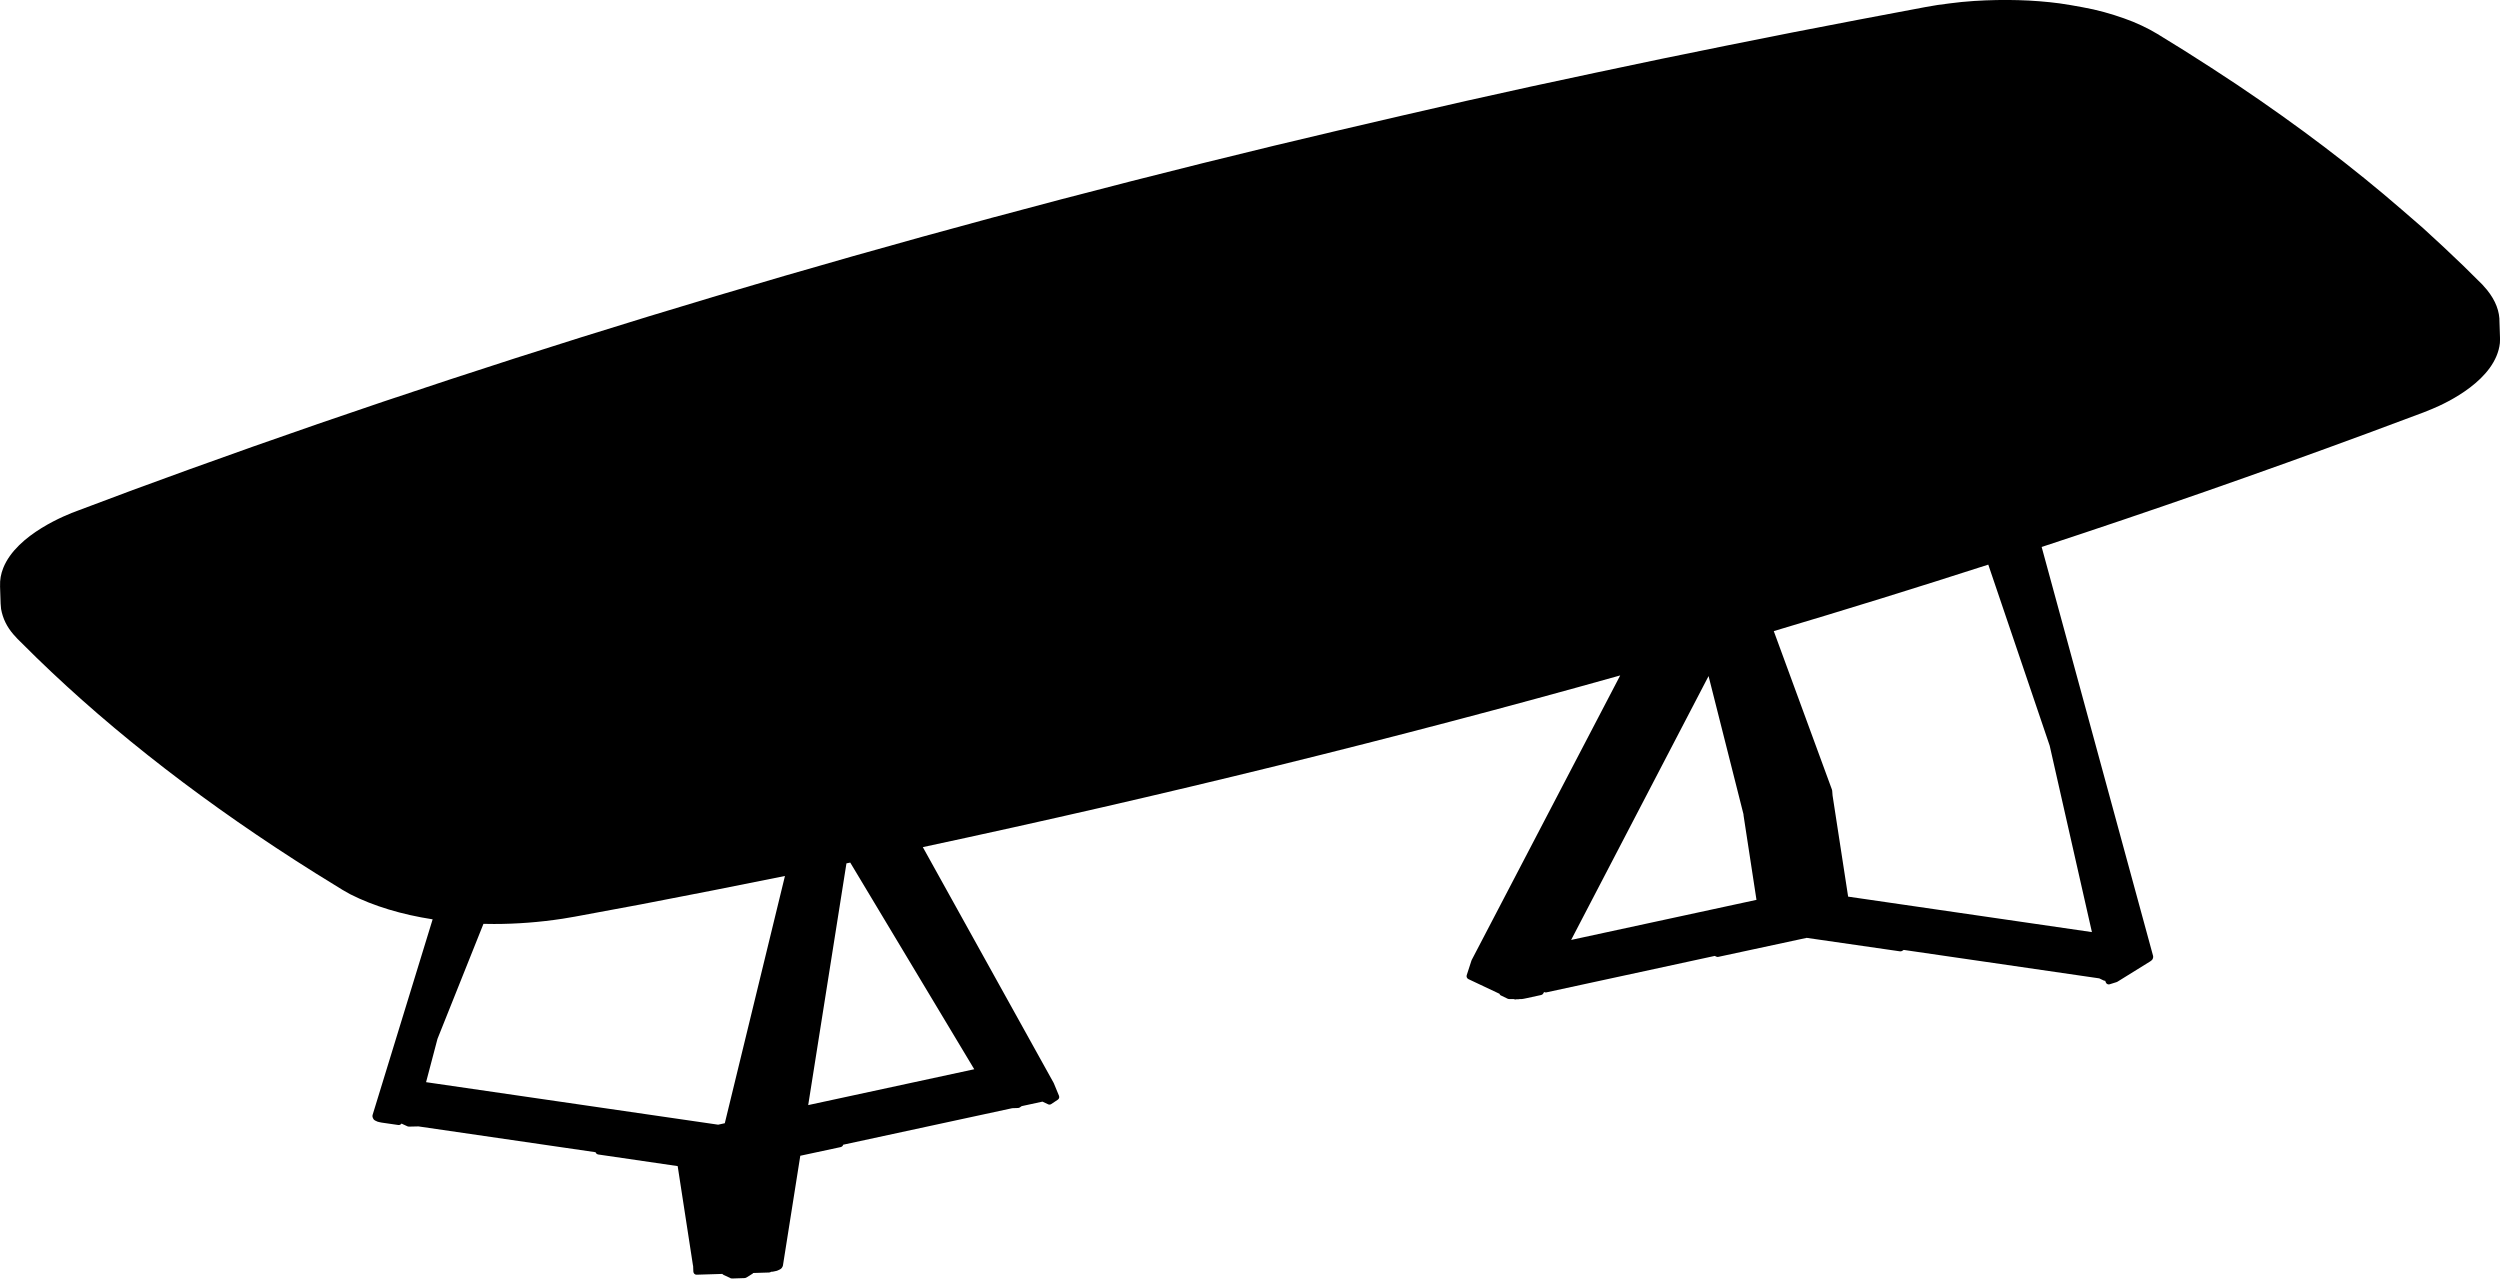 <?xml version="1.0" encoding="utf-8"?>
<!-- Generator: Adobe Illustrator 26.2.0, SVG Export Plug-In . SVG Version: 6.00 Build 0)  -->
<svg version="1.1" id="Livello_1" xmlns="http://www.w3.org/2000/svg" xmlns:xlink="http://www.w3.org/1999/xlink" x="0px" y="0px"
	 viewBox="0 0 982.52 502.5" style="enable-background:new 0 0 982.52 502.5;" xml:space="preserve">
<path d="M982.52,132.75l-0.2-6.03c0.1-4.31-1.52-8.58-4.89-12.77l-1.72-1.96c-0.01-0.01-0.02-0.02-0.03-0.03
	c-0.01-0.01-0.01-0.03-0.02-0.04l-7.54-7.46l-7.77-7.38l-8.02-7.39l-8.31-7.21c-19.39-16.81-40.57-32.88-64.77-49.14l-10.28-6.75
	l-10.44-6.67l-10.69-6.6l-2.96-1.68l-3.19-1.59l-3.43-1.51l-3.57-1.35l-3.8-1.27l-4.04-1.19l-4.13-1.03l-4.33-0.87l-4.41-0.79
	l-4.5-0.71c-10.43-1.38-21.74-1.7-33.64-0.95l-4.9,0.4l-4.72,0.55l-4.74,0.63l-4.64,0.79l-26.17,4.94l-26.02,5.02l-25.94,5.17
	l-25.78,5.25l-25.7,5.41l-25.63,5.49l-25.47,5.64l-25.31,5.8l-25.23,5.88l-25.08,5.96C351.23,93.39,207.84,136.19,74.32,184.5
	l-22.1,8.07l-21.92,8.22c-3.91,1.41-23.66,9.09-29.01,22.4c-0.94,2.34-1.36,4.71-1.26,7.09c0,0.03-0.02,0.06-0.01,0.09l0.23,6.97
	c0,0.01,0.01,0.02,0.01,0.03c0,0.01,0,0.02,0,0.03l0.16,1.88c0,0.04,0.01,0.08,0.02,0.12c0.66,3.67,2.24,6.91,4.85,9.94l1.57,1.72
	c0.01,0.01,0.02,0.01,0.03,0.02c0.01,0.01,0.01,0.02,0.02,0.03l7.53,7.45c30.51,29.67,67.38,58.14,109.58,84.62l10.65,6.58
	c0.01,0.01,0.02,0.01,0.03,0.01c0.01,0,0.01,0.01,0.01,0.01l2.95,1.67c9.2,4.67,20.27,7.98,32.37,9.85l-23.6,76.88
	c-0.02,0.06-0.01,0.12-0.02,0.18c-0.01,0.06-0.04,0.12-0.04,0.18v0.08v0.08c0,0.01,0.01,0.02,0.01,0.04c0,0.09,0.03,0.17,0.05,0.25
	c0.02,0.07,0.03,0.15,0.06,0.22c0.01,0.02,0.01,0.03,0.01,0.05l0.08,0.16l0.08,0.16c0,0,0,0,0,0c0,0,0,0,0,0l0.08,0.16
	c0.12,0.24,0.32,0.44,0.56,0.56l0.09,0.04l0.17,0.11c0.08,0.05,0.16,0.08,0.24,0.11c0.02,0.01,0.04,0.03,0.06,0.03l0.15,0.05
	l0.23,0.12c0.08,0.04,0.16,0.07,0.24,0.09c0.01,0,0.01,0.01,0.02,0.01l0.02,0c0,0,0,0,0.01,0l0.29,0.07l0.31,0.08
	c0.01,0,0.03,0,0.04,0c0.01,0,0.01,0.01,0.02,0.01l0.39,0.08l0.39,0.08c0.02,0,0.03,0,0.05,0c0.01,0,0.01,0.01,0.02,0.01l6.5,0.94
	c0.06,0.01,0.12,0.01,0.17,0.01c0,0,0,0,0.01,0c0.14,0,0.28-0.03,0.41-0.07c0.02-0.01,0.04-0.01,0.06-0.02
	c0.03-0.01,0.06-0.03,0.09-0.05c0.07-0.04,0.15-0.08,0.21-0.13c0.04-0.03,0.07-0.06,0.1-0.09c0.01-0.01,0.03-0.02,0.05-0.03
	l0.18-0.19l0.15,0.08c0,0,0,0,0,0l0.03,0.02c0.03,0.02,0.06,0.02,0.09,0.04c0.03,0.01,0.06,0.03,0.09,0.04
	c0.03,0.01,0.04,0.04,0.07,0.05l1.88,0.86c0.01,0,0.02,0,0.02,0.01c0.01,0,0.01,0.01,0.02,0.01c0.01,0.01,0.03,0.01,0.05,0.01
	c0.14,0.05,0.29,0.08,0.43,0.08c0,0,0,0,0,0h0.08h0.08h0.08c0.01,0,0.02,0,0.03,0l3.52-0.08l69.6,10.14
	c0.01,0.03,0.03,0.06,0.05,0.1c0.03,0.08,0.06,0.15,0.11,0.22c0.04,0.06,0.08,0.11,0.13,0.16c0.06,0.06,0.12,0.12,0.19,0.17
	c0.06,0.04,0.11,0.08,0.18,0.11c0.08,0.04,0.16,0.07,0.25,0.09c0.04,0.01,0.08,0.04,0.12,0.04l31.25,4.57l6.01,39.04
	c0.01,0.06,0.04,0.11,0.06,0.16l0.09,2.27c0,0,0,0,0,0s0,0,0,0l0,0.01c0,0.01,0.01,0.02,0.01,0.02c0,0.09,0.04,0.16,0.06,0.25
	c0.02,0.07,0.02,0.14,0.05,0.2c0,0.01,0.01,0.01,0.01,0.02c0.03,0.06,0.08,0.11,0.12,0.17c0.01,0.01,0.01,0.02,0.02,0.03
	c0.04,0.05,0.07,0.11,0.11,0.16c0.01,0.01,0.02,0.01,0.02,0.02c0.05,0.04,0.11,0.07,0.16,0.1c0.03,0.02,0.06,0.04,0.09,0.06
	c0.04,0.02,0.07,0.06,0.12,0.08c0.01,0.01,0.03,0,0.05,0.01c0.01,0,0.02,0.02,0.04,0.02c0.13,0.04,0.26,0.06,0.39,0.06c0,0,0,0,0,0
	c0.01,0,0.02,0,0.03,0l10.14-0.31c0.02,0.03,0.03,0.07,0.06,0.1l0.08,0.08c0.05,0.05,0.12,0.08,0.19,0.12
	c0.06,0.04,0.11,0.1,0.18,0.13l2.5,1.14c0.07,0.04,0.13,0.1,0.2,0.13c0.15,0.06,0.31,0.1,0.48,0.1h0.08h0.08c0.01,0,0.03,0,0.04,0
	l4.76-0.16h0.05c0.16,0,0.33-0.03,0.48-0.1c0,0,0.01-0.01,0.01-0.01c0.03-0.01,0.05-0.04,0.08-0.05c0.01,0,0.01-0.01,0.02-0.01
	c0.03-0.01,0.06-0.03,0.09-0.04c0.05-0.02,0.1-0.03,0.14-0.06l1.94-1.22c0.27-0.09,0.48-0.28,0.62-0.51l6.19-0.19h0.06
	c0.04,0,0.09-0.02,0.13-0.03c0.04-0.01,0.08-0.01,0.13-0.02c0.08-0.02,0.15-0.02,0.22-0.05c0,0,0,0,0,0
	c0.07-0.03,0.13-0.09,0.2-0.13l0.03-0.01l0.08-0.03l0.19-0.04h0.11h0.16c0,0,0,0,0,0c0.08,0,0.16-0.01,0.24-0.02l0.39-0.08
	c0,0,0,0,0,0l0.39-0.08c0.01,0,0.01-0.01,0.02-0.01c0.01,0,0.03,0,0.04,0l0.28-0.07l0.37-0.07c0,0,0.01,0,0.01-0.01
	c0.1-0.02,0.2-0.05,0.3-0.1l0.23-0.12l0.15-0.05c0.02-0.01,0.03-0.02,0.04-0.02c0.04-0.02,0.08-0.02,0.12-0.05l0.31-0.16
	c0,0,0,0,0,0c0,0,0,0,0,0l0.16-0.08c0.02-0.01,0.03-0.03,0.05-0.04c0.03-0.02,0.06-0.02,0.09-0.04l0.23-0.16
	c0.02-0.01,0.02-0.03,0.04-0.04c0.1-0.07,0.18-0.16,0.26-0.26c0.03-0.03,0.05-0.07,0.07-0.1c0.02-0.03,0.04-0.05,0.05-0.07
	l0.08-0.16v0c0,0,0,0,0,0l0.03-0.06c0.05-0.06,0.09-0.13,0.12-0.2c0.03-0.06,0.05-0.13,0.07-0.19c0.01-0.05,0.04-0.09,0.05-0.15
	l6.83-43.18l15.93-3.42c0.04-0.01,0.07-0.03,0.11-0.05c0.08-0.03,0.16-0.06,0.23-0.1c0.07-0.04,0.13-0.08,0.19-0.13
	c0.06-0.05,0.11-0.11,0.16-0.17c0.05-0.06,0.09-0.12,0.13-0.2c0.04-0.07,0.06-0.14,0.09-0.22c0.01-0.02,0.01-0.03,0.02-0.05
	l66.43-14.35l2.04-0.07h0.06h0.08h0.08c0,0,0,0,0,0s0,0,0,0c0.15,0,0.3-0.04,0.44-0.09c0.03-0.01,0.06-0.03,0.1-0.05
	c0.06-0.03,0.12-0.05,0.18-0.09l0.73-0.51l8.18-1.77l2.22,1.05c0.04,0.02,0.08,0.03,0.11,0.04c0.03,0.01,0.06,0.02,0.09,0.03
	c0.02,0,0.03,0.01,0.04,0.01c0.09,0.02,0.19,0.04,0.28,0.04c0,0,0,0,0,0s0,0,0,0c0,0,0,0,0,0c0.12,0,0.23-0.02,0.35-0.05
	c0.03-0.01,0.05-0.02,0.08-0.03c0.02-0.01,0.03,0,0.05-0.01c0.02-0.01,0.03-0.03,0.06-0.04c0.05-0.02,0.1-0.04,0.14-0.07
	c0.01,0,0.01,0,0.02-0.01l2.59-1.72c0.04-0.02,0.06-0.06,0.09-0.09c0.07-0.05,0.12-0.11,0.18-0.18c0.05-0.06,0.09-0.12,0.13-0.19
	c0.04-0.07,0.07-0.14,0.09-0.22c0.02-0.08,0.04-0.15,0.05-0.23c0.01-0.08,0.01-0.15,0-0.23c-0.01-0.08-0.02-0.16-0.05-0.25
	c-0.01-0.04-0.01-0.08-0.02-0.12l-2.04-4.94c-0.01-0.02-0.03-0.04-0.04-0.06c-0.01-0.02-0.01-0.05-0.02-0.07l-51.43-92.68
	c94.91-20.32,186.01-42.74,274.08-67.48l-58.37,111.84c-0.02,0.03-0.02,0.07-0.03,0.1c-0.01,0.03-0.04,0.06-0.05,0.09l-1.88,5.8
	c-0.02,0.06-0.01,0.11-0.02,0.17c-0.02,0.08-0.03,0.16-0.03,0.25c0,0.08,0.02,0.15,0.04,0.23c0.02,0.08,0.03,0.15,0.07,0.23
	c0.03,0.07,0.08,0.14,0.12,0.2c0.04,0.07,0.09,0.13,0.15,0.19c0.06,0.06,0.13,0.1,0.2,0.15c0.05,0.03,0.08,0.08,0.14,0.1l12.21,5.76
	c0.13,0.38,0.43,0.67,0.81,0.78l2.48,1.2c0.01,0.01,0.03,0.01,0.04,0.01c0.01,0,0.02,0.01,0.03,0.01c0.02,0.01,0.04,0.01,0.05,0.01
	c0.14,0.05,0.28,0.08,0.42,0.08c0,0,0,0,0,0h0.08h0.08h0.08h1.53l0.41,0.11c0.11,0.03,0.22,0.04,0.33,0.04
	c0.15,0,0.3-0.03,0.44-0.09c0.01,0,0.02,0,0.03-0.01c0.05,0.01,0.11,0.01,0.16,0.01c0,0,0,0,0,0h0.47c0,0,0,0,0,0
	c0.07,0,0.14-0.01,0.21-0.02l0.37-0.06h0.37h0.39c0,0,0,0,0,0c0.07,0,0.14-0.01,0.2-0.02l0.47-0.08c0,0,0.01,0,0.01,0
	c0.01,0,0.02,0,0.03,0l0.39-0.08c0,0,0,0,0,0l0.39-0.08c0,0,0.01,0,0.01,0c0,0,0.01,0,0.01,0l6.11-1.33c0.01,0,0.01-0.01,0.02-0.01
	c0.14-0.03,0.28-0.09,0.4-0.18c0.03-0.02,0.05-0.04,0.08-0.06c0.09-0.07,0.16-0.15,0.23-0.24c0.02-0.03,0.05-0.06,0.07-0.1
	c0.01-0.02,0.03-0.04,0.04-0.06l0.27-0.52l0.16,0.07c0,0,0.01,0,0.01,0c0.01,0.01,0.03,0.01,0.04,0.01
	c0.14,0.05,0.29,0.09,0.45,0.09c0,0,0,0,0,0c0,0,0,0,0,0c0,0,0,0,0,0c0,0,0,0,0,0c0.01,0,0.02,0,0.03,0c0.01,0,0.02-0.01,0.02-0.01
	c0.07,0,0.14-0.01,0.2-0.02l66.18-14.33l0.64,0.29c0.01,0,0.02,0,0.02,0.01c0.01,0.01,0.03,0.01,0.04,0.01c0,0,0,0,0,0
	c0.03,0.01,0.05,0.02,0.08,0.03c0.12,0.04,0.25,0.06,0.37,0.06c0.09,0,0.18-0.01,0.26-0.03l34.72-7.47l36.68,5.3
	c0.06,0.01,0.12,0.01,0.18,0.01c0,0,0,0,0,0c0,0,0,0,0,0c0,0,0,0,0,0c0,0,0,0,0,0c0,0,0,0,0,0c0,0,0,0,0,0
	c0.13,0,0.26-0.03,0.39-0.07c0.02-0.01,0.05-0.01,0.07-0.02c0.03-0.01,0.05-0.03,0.08-0.04c0.04-0.02,0.08-0.03,0.11-0.05l0.63-0.39
	l76.84,11.18l1.8,0.86c0.01,0.01,0.02,0.01,0.04,0.01c0.01,0,0.02,0.01,0.03,0.01c0.02,0.01,0.04,0.01,0.05,0.01
	c0.14,0.05,0.28,0.08,0.42,0.08c0,0,0,0,0,0h0.01l0.23,0.61c0.02,0.06,0.06,0.11,0.09,0.16c0.03,0.05,0.05,0.1,0.08,0.15
	c0.05,0.06,0.1,0.11,0.16,0.16c0.04,0.03,0.07,0.07,0.11,0.1c0.07,0.05,0.14,0.08,0.22,0.11c0.04,0.02,0.08,0.04,0.12,0.06
	c0.12,0.04,0.24,0.06,0.36,0.06c0.01,0,0.01,0,0.02,0c0,0,0,0,0,0s0,0,0,0c0,0,0,0,0,0c0.12,0,0.25-0.02,0.37-0.06l2.74-0.86
	c0.01,0,0.02-0.01,0.03-0.02c0.01-0.01,0.03,0,0.04-0.01c0.02-0.01,0.04-0.03,0.06-0.04c0.05-0.02,0.1-0.04,0.15-0.06l13.01-8.07
	c0.02-0.01,0.03-0.03,0.05-0.05c0.04-0.03,0.08-0.06,0.11-0.09c0.02-0.02,0.04-0.02,0.06-0.04l0.03-0.03
	c0.12-0.07,0.24-0.15,0.33-0.26c0.02-0.02,0.03-0.05,0.05-0.07c0.05-0.06,0.1-0.12,0.13-0.19l0.08-0.16c0,0,0,0,0,0c0,0,0,0,0,0
	l0.08-0.16c0.01-0.01,0-0.02,0.01-0.04c0.03-0.08,0.05-0.16,0.06-0.24c0.02-0.08,0.05-0.16,0.05-0.24c0-0.01,0.01-0.02,0.01-0.04
	v-0.08v0v-0.08c0-0.06-0.03-0.1-0.03-0.16c-0.01-0.06,0-0.11-0.01-0.17l-43.79-160.7c43.28-14.23,85.9-29.09,127.95-44.63
	l21.86-8.15c0.01,0,0.01-0.01,0.02-0.01c0.01,0,0.01,0,0.02,0l3.69-1.49c5.83-2.42,24.96-11.42,26.55-25.86l0.08-2.12
	c0-0.02-0.01-0.03-0.01-0.04C982.51,132.78,982.52,132.77,982.52,132.75z M284.85,441.44l-2.61,0.57L167.45,425.3l4.48-17.01
	l18.07-45.21c1.39,0.03,2.78,0.05,4.18,0.05c8.81,0,17.85-0.68,26.88-2.06l4.62-0.78c0,0,0,0,0.01,0c0,0,0.01,0,0.01,0l26.17-4.86
	c19.03-3.64,37.89-7.37,56.62-11.16L284.85,441.44z M382.89,420.22l-65.26,14.09l15.03-95c0.5-0.1,0.99-0.21,1.49-0.31
	L382.89,420.22z M617.47,369.4l54.01-103.7l13.69,54.17c0.01,0.03,0.03,0.05,0.03,0.08l0.01,0.35c0,0.03,0.02,0.05,0.02,0.08
	c0,0.03-0.01,0.05,0,0.08l5.08,33.19L617.47,369.4z M805.55,293.08l16.59,73.24l-95.81-13.94l-6.12-39.78l-0.15-1.92
	c0-0.06-0.03-0.11-0.05-0.16c-0.01-0.06-0.01-0.11-0.03-0.17l-22.87-62.32c28.4-8.45,56.49-17.16,84.3-26.13L805.55,293.08z"/>
</svg>
